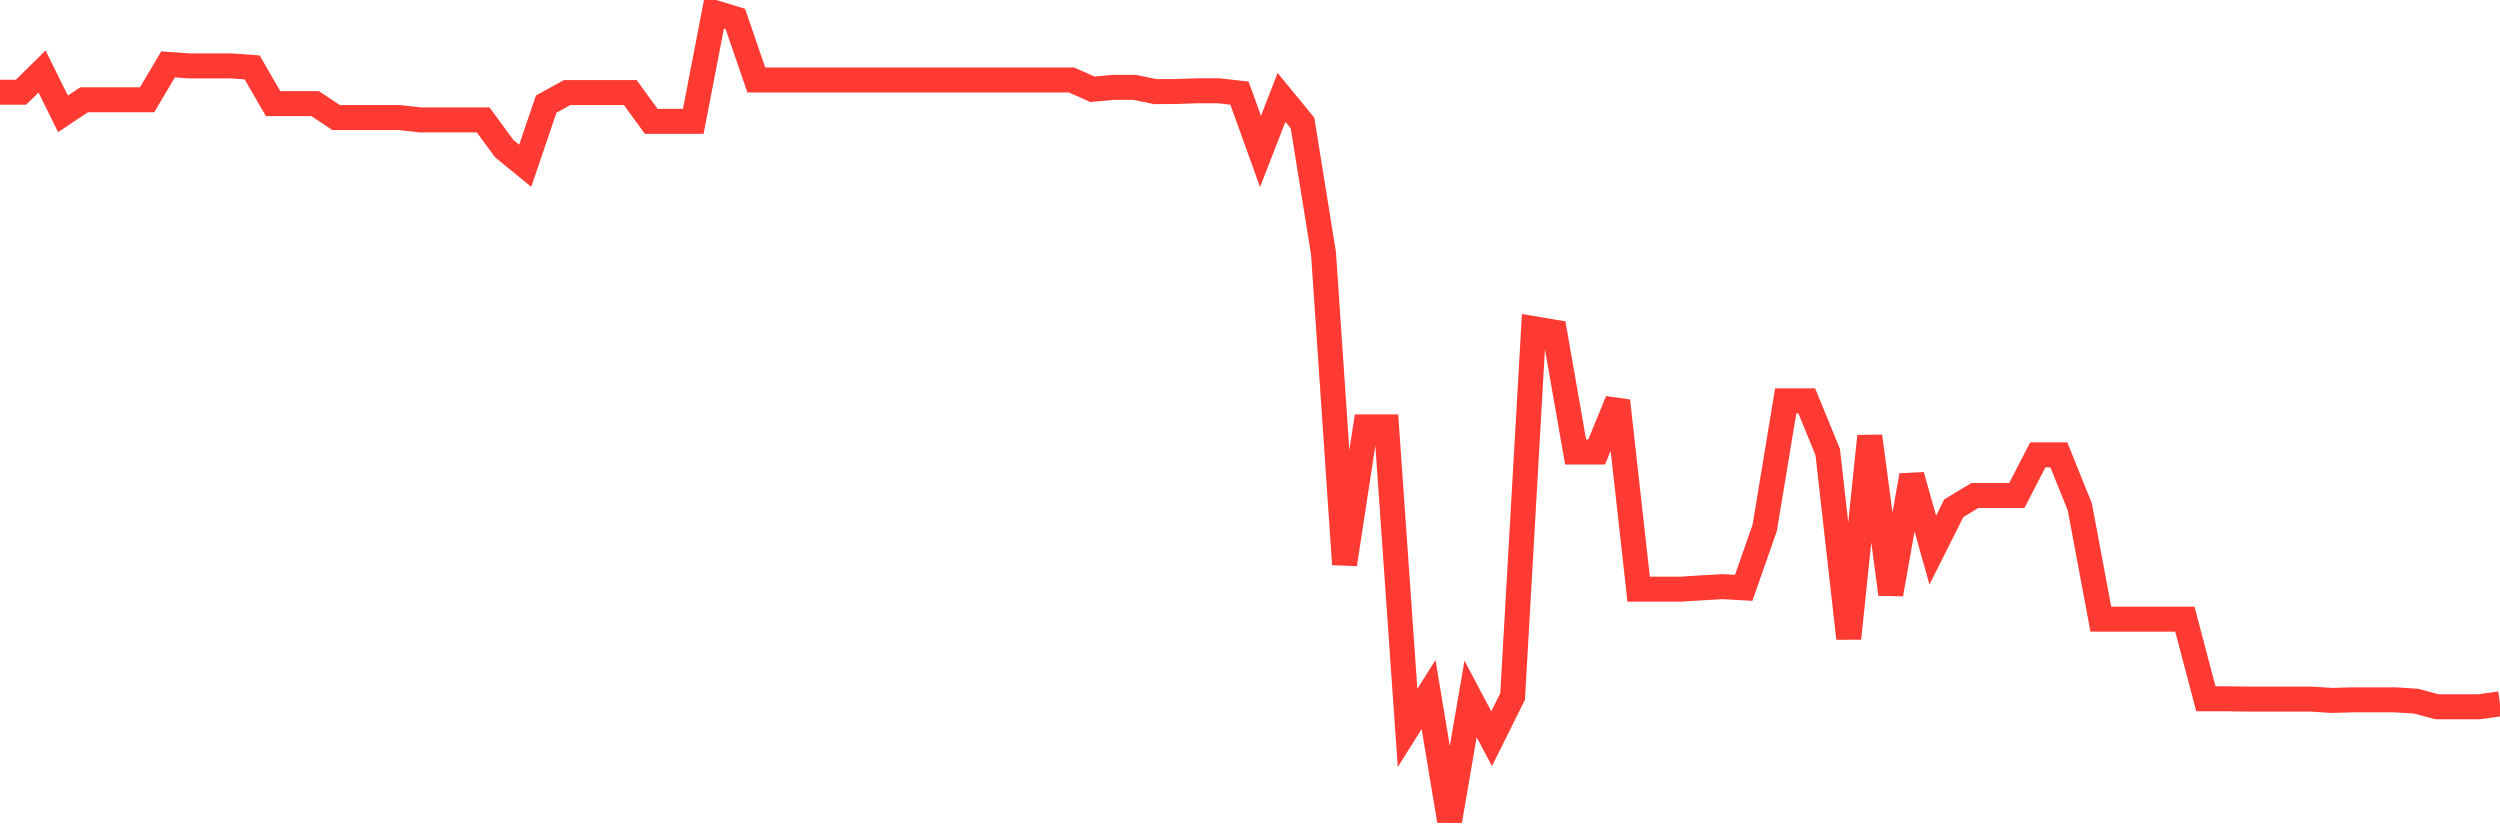 <svg
  xmlns="http://www.w3.org/2000/svg"
  xmlns:xlink="http://www.w3.org/1999/xlink"
  width="120"
  height="40"
  viewBox="0 0 120 40"
  preserveAspectRatio="none"
>
  <polyline
    points="0,4.427 1.008,4.427 2.017,3.433 3.025,5.464 4.034,4.79 5.042,4.79 6.05,4.79 7.059,4.79 8.067,3.092 9.076,3.163 10.084,3.163 11.092,3.163 12.101,3.234 13.109,4.974 14.118,4.974 15.126,4.974 16.134,5.642 17.143,5.642 18.151,5.642 19.16,5.642 20.168,5.755 21.176,5.755 22.185,5.755 23.193,5.755 24.202,7.133 25.21,7.957 26.218,4.996 27.227,4.442 28.235,4.442 29.244,4.442 30.252,4.442 31.261,5.826 32.269,5.826 33.277,5.826 34.286,0.6 35.294,0.905 36.303,3.838 37.311,3.838 38.319,3.838 39.328,3.838 40.336,3.838 41.345,3.838 42.353,3.838 43.361,3.838 44.37,3.838 45.378,3.838 46.387,3.838 47.395,3.838 48.403,3.838 49.412,3.838 50.42,3.838 51.429,3.838 52.437,4.285 53.445,4.193 54.454,4.193 55.462,4.399 56.471,4.392 57.479,4.356 58.487,4.356 59.496,4.47 60.504,7.268 61.513,4.676 62.521,5.904 63.529,12.168 64.538,27.087 65.546,20.49 66.555,20.49 67.563,34.941 68.571,33.336 69.58,39.4 70.588,33.549 71.597,35.459 72.605,33.435 73.613,15.775 74.622,15.945 75.63,21.697 76.639,21.697 77.647,19.24 78.655,28.28 79.664,28.28 80.672,28.28 81.681,28.216 82.689,28.159 83.697,28.216 84.706,25.34 85.714,19.24 86.723,19.24 87.731,21.697 88.739,30.644 89.748,20.937 90.756,28.521 91.765,22.819 92.773,26.405 93.782,24.396 94.79,23.785 95.798,23.785 96.807,23.785 97.815,21.832 98.824,21.832 99.832,24.332 100.84,29.721 101.849,29.721 102.857,29.721 103.866,29.721 104.874,29.721 105.882,33.542 106.891,33.542 107.899,33.556 108.908,33.556 109.916,33.556 110.924,33.556 111.933,33.62 112.941,33.591 113.95,33.591 114.958,33.591 115.966,33.655 116.975,33.925 117.983,33.925 118.992,33.925 120,33.783"
    fill="none"
    stroke="#ff3a33"
    stroke-width="1.2"
  >
  </polyline>
</svg>